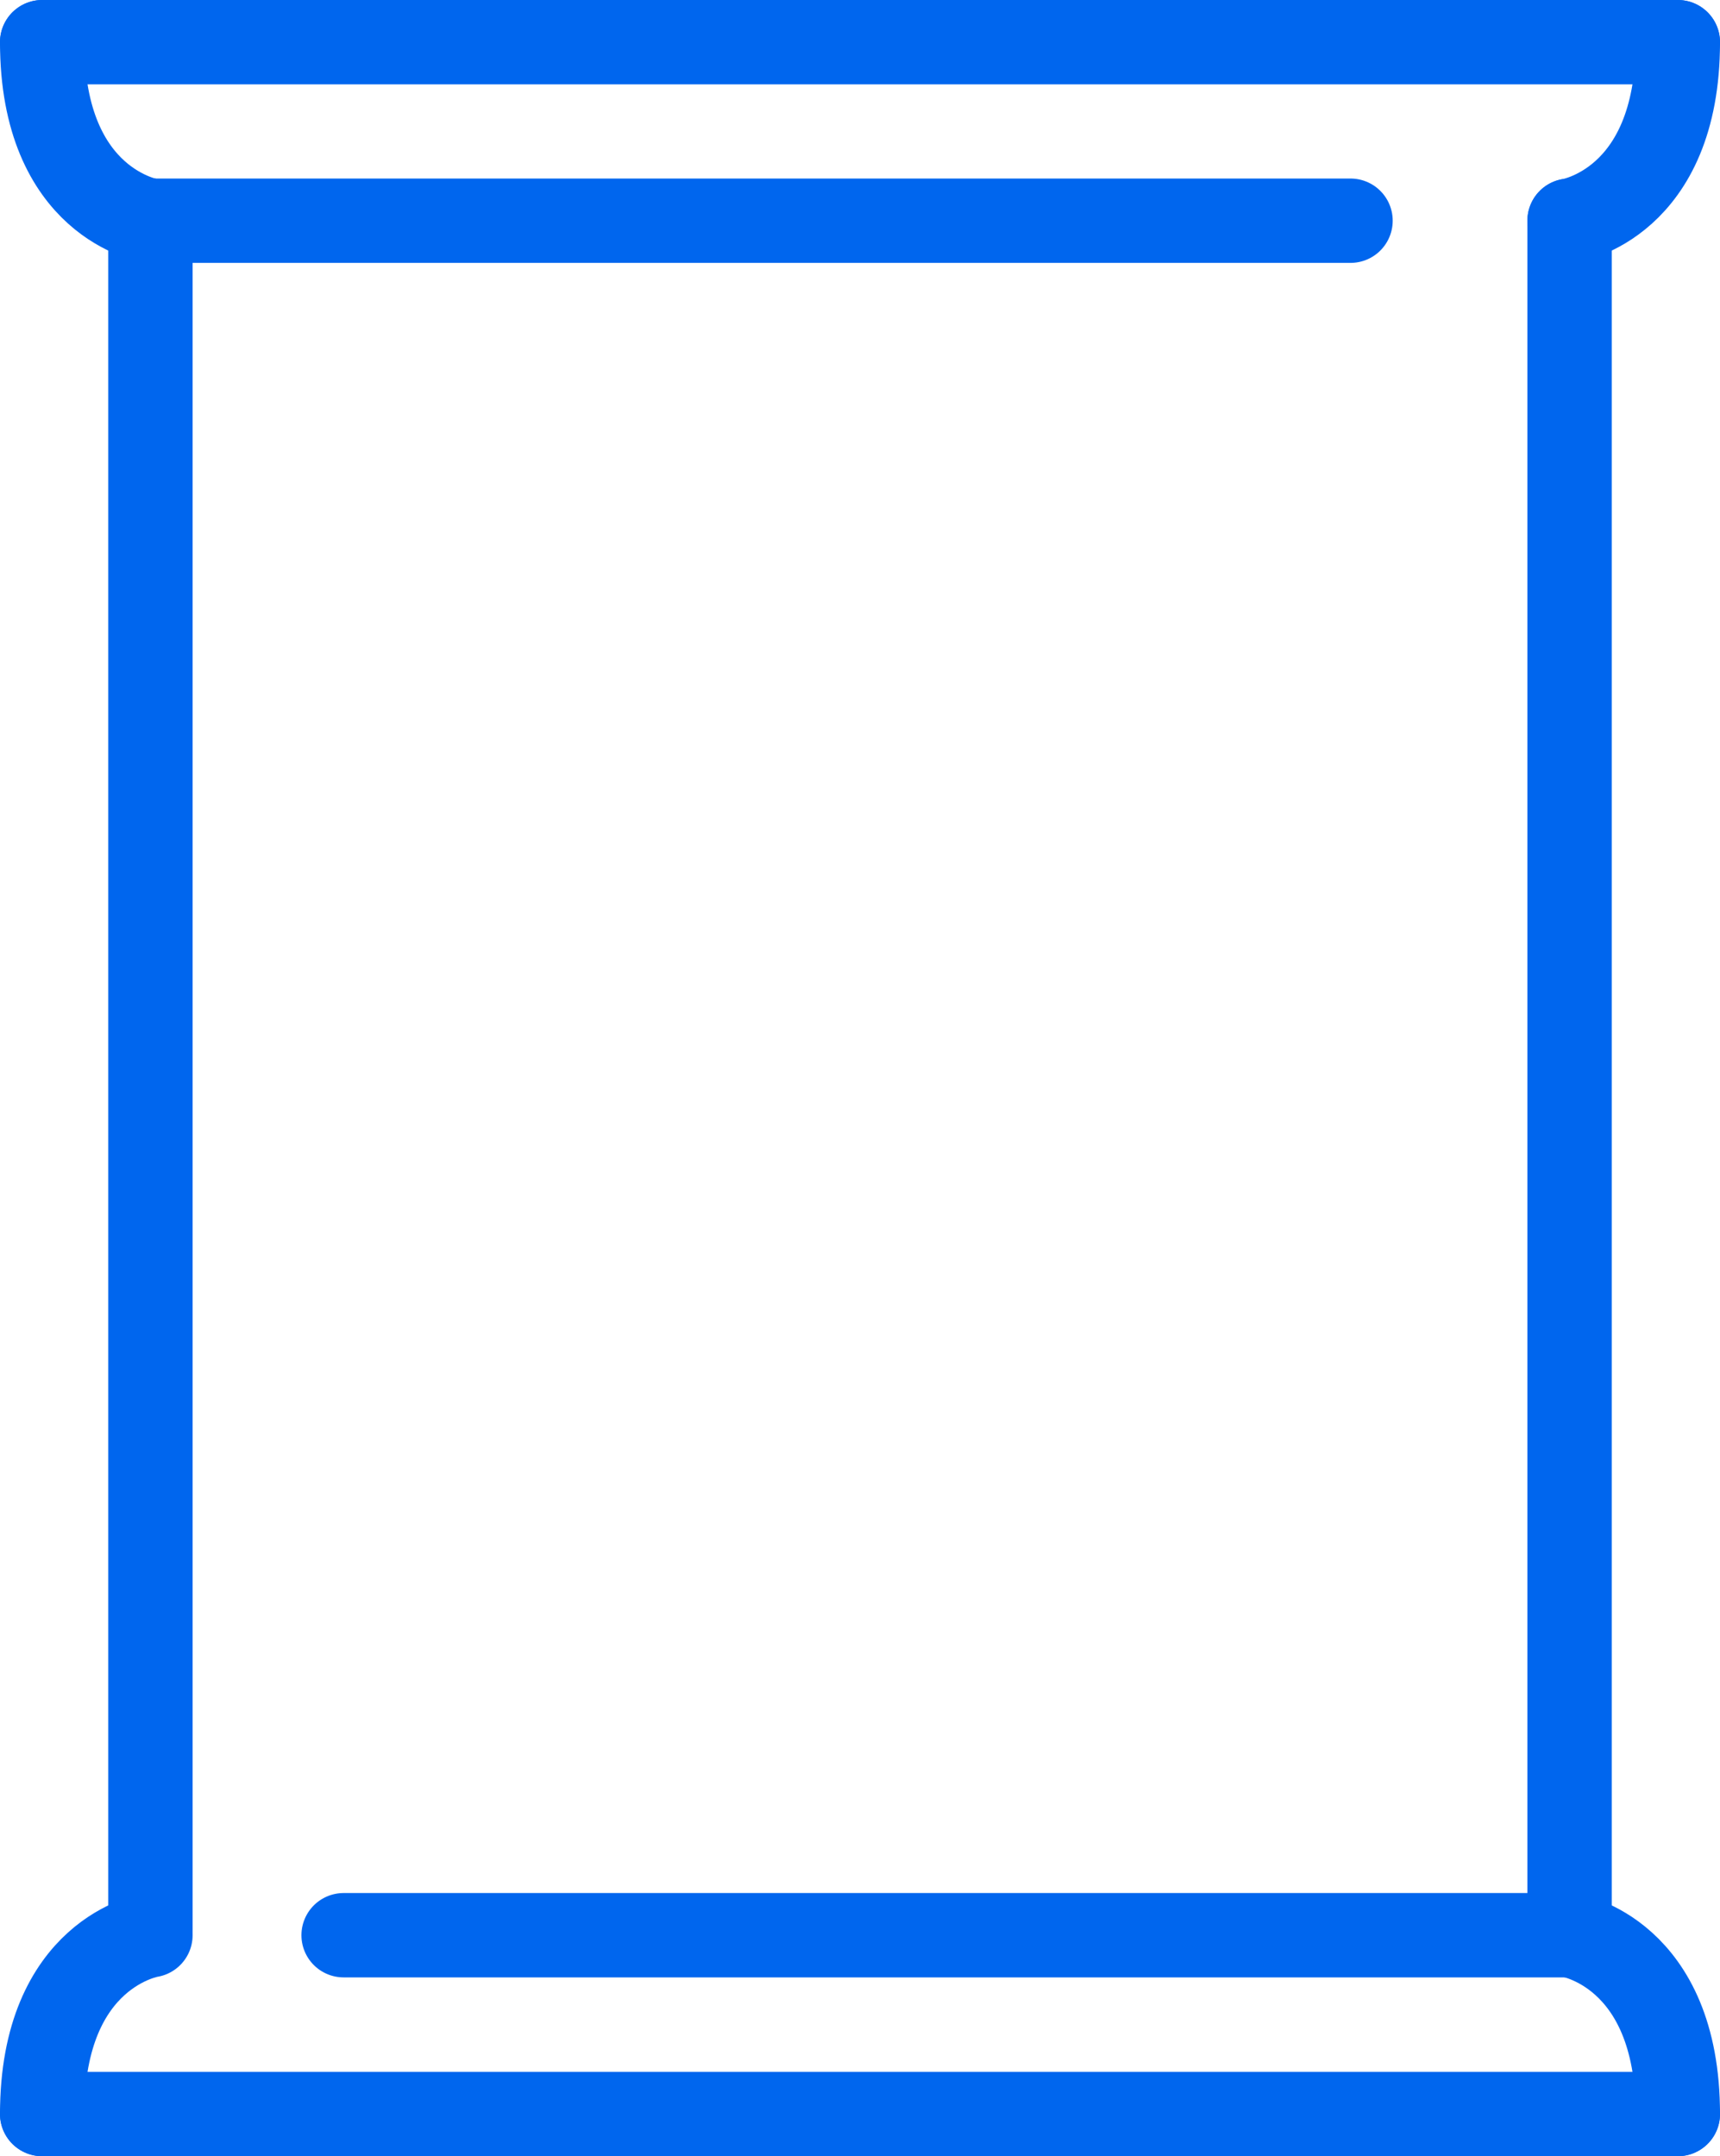 <svg xmlns="http://www.w3.org/2000/svg" viewBox="0 0 61.17 76.69"><defs><style>.cls-1{fill:none;stroke:#06e;stroke-linecap:round;stroke-linejoin:round;stroke-width:3px;}</style></defs><title>자산 58</title><g id="레이어_2" data-name="레이어 2"><g id="레이어_1-2" data-name="레이어 1"><line class="cls-1" x1="5.35" y1="7.85" x2="48.03" y2="7.85"/><line class="cls-1" x1="12.22" y1="68.83" x2="55.82" y2="68.83"/><polyline class="cls-1" points="5.35 7.85 5.35 41 5.35 42.48 5.35 68.59"/><polyline class="cls-1" points="55.82 68.59 55.82 44.04 55.82 42.56 55.82 7.85"/><path class="cls-1" d="M5.35,7.85S1.5,7.27,1.5,1.5"/><path class="cls-1" d="M55.82,7.85s3.85-.58,3.85-6.35"/><line class="cls-1" x1="1.5" y1="1.5" x2="59.67" y2="1.5"/><path class="cls-1" d="M5.35,68.83s-3.85.59-3.85,6.36"/><path class="cls-1" d="M55.82,68.83s3.85.59,3.85,6.36"/><line class="cls-1" x1="1.5" y1="75.19" x2="59.67" y2="75.19"/></g></g></svg>